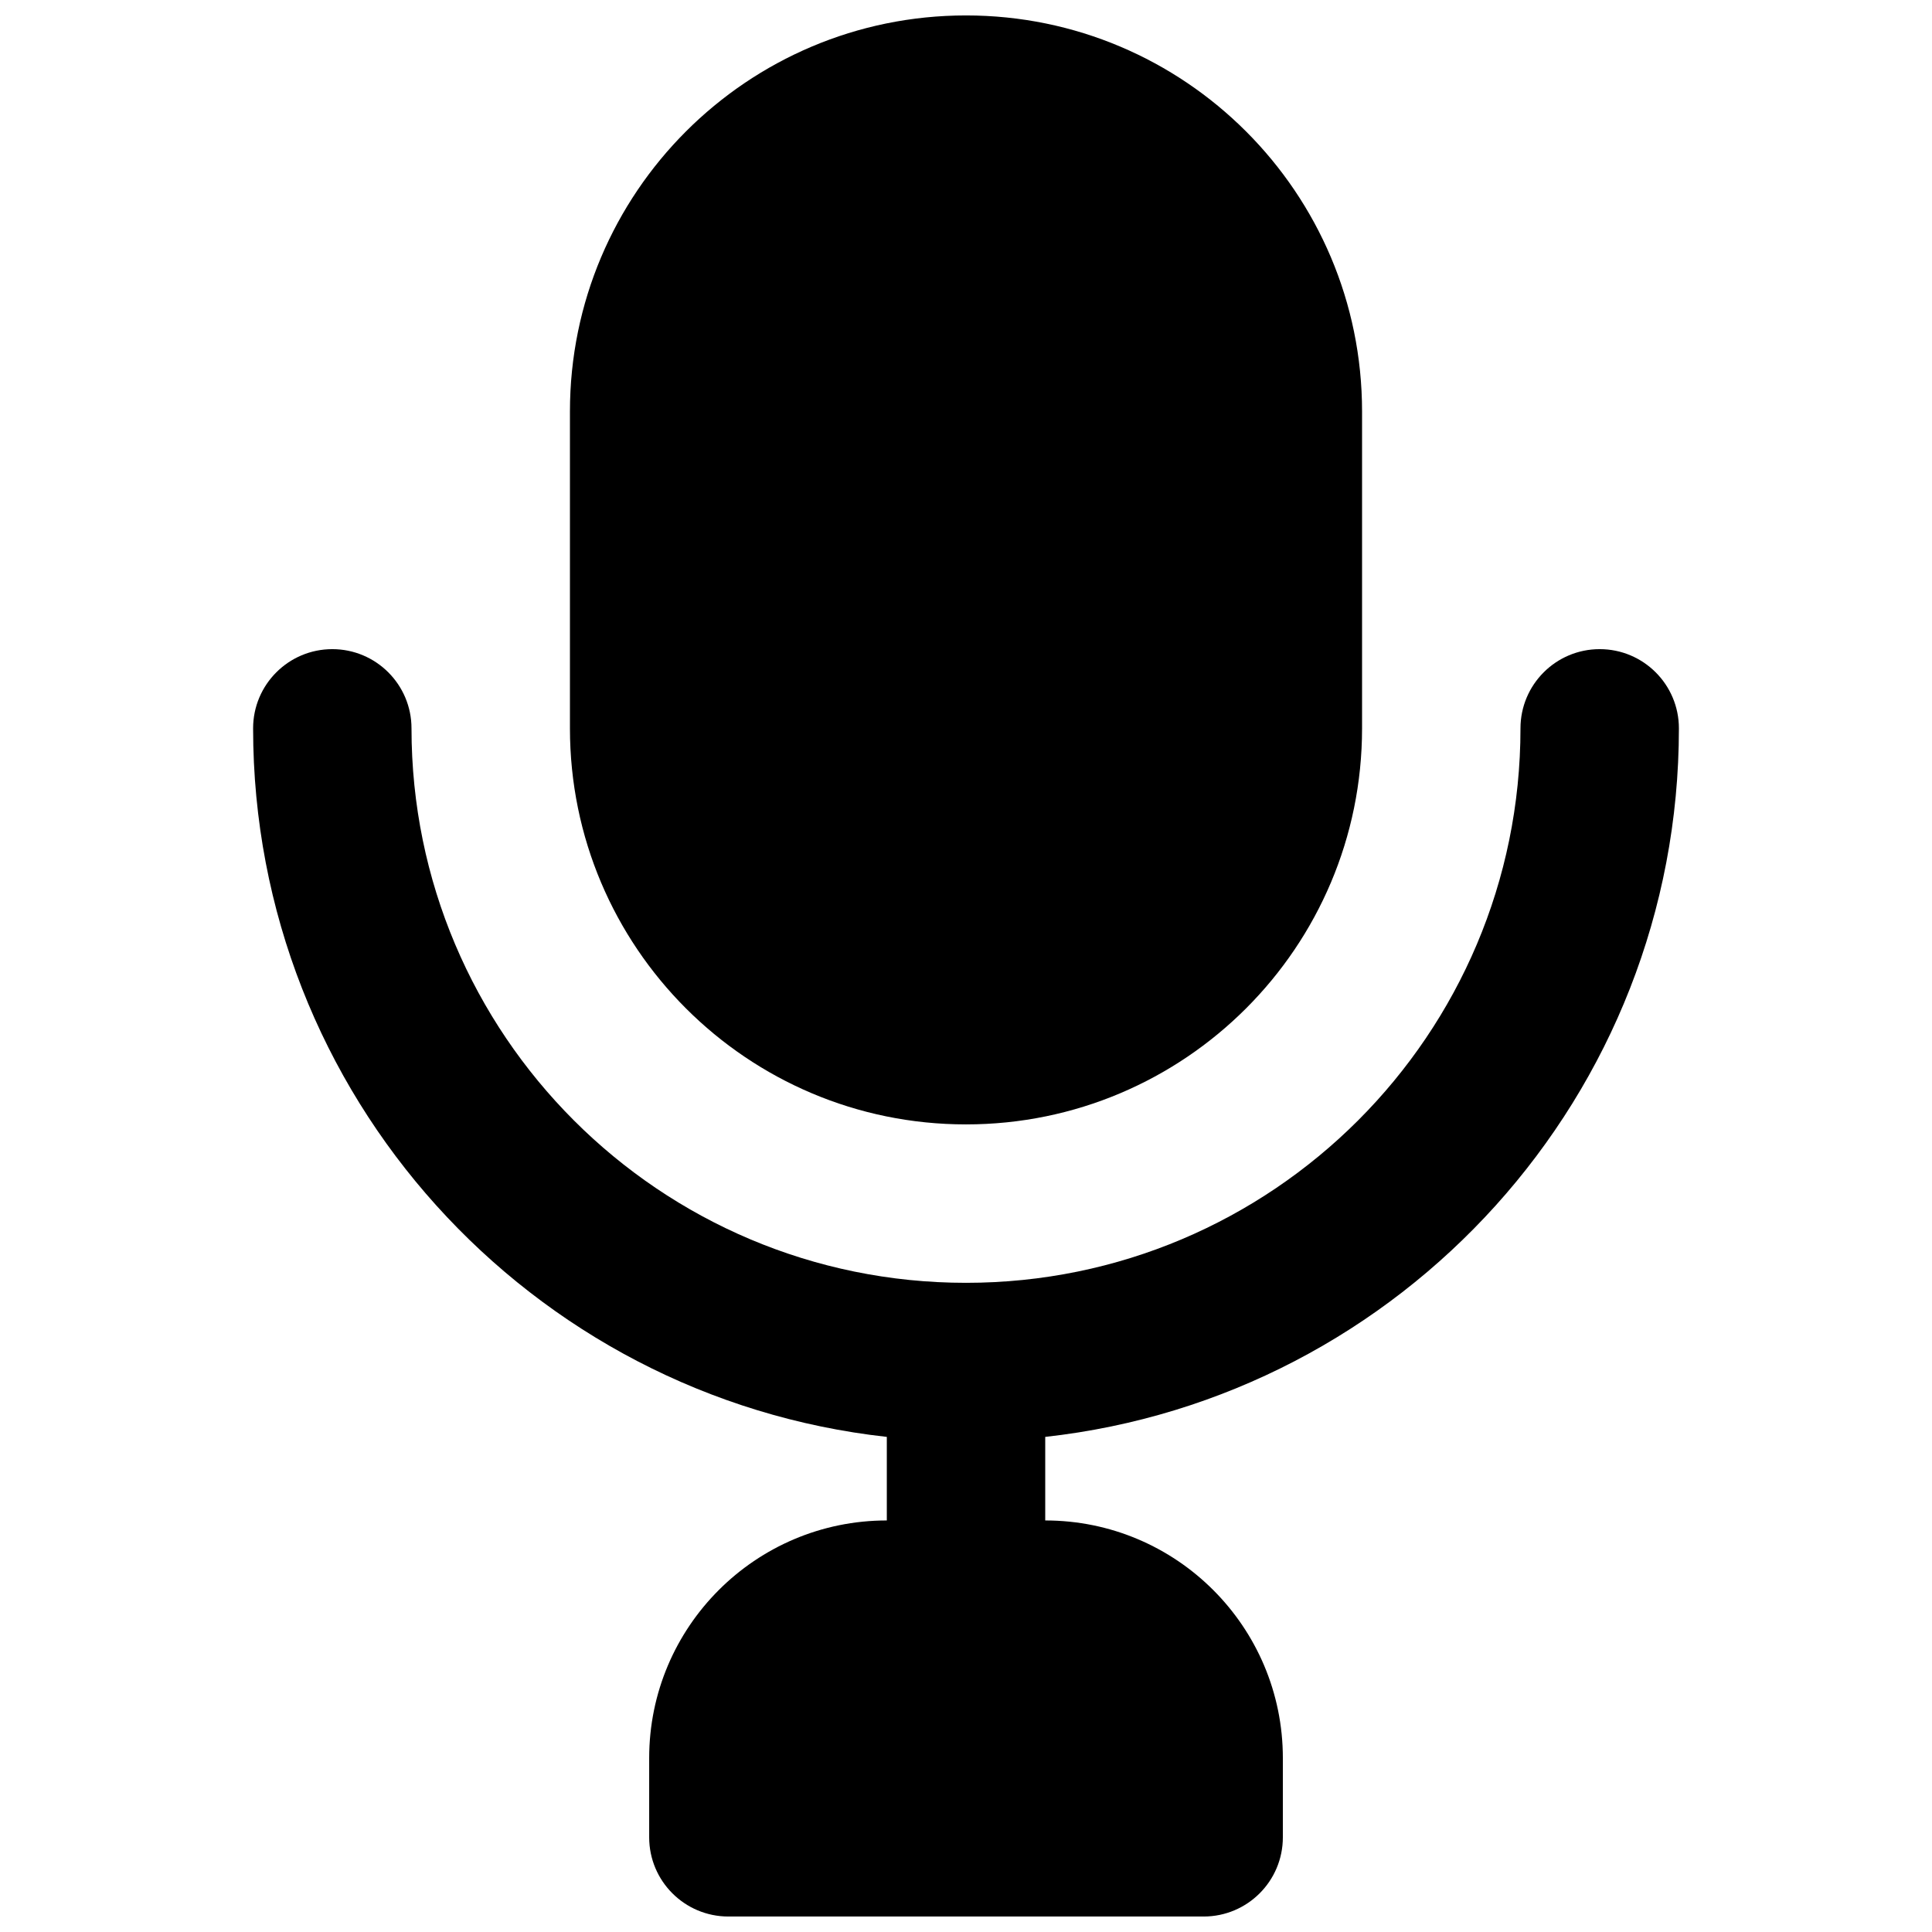 <?xml version="1.0" encoding="UTF-8"?>
<!-- Uploaded to: ICON Repo, www.svgrepo.com, Generator: ICON Repo Mixer Tools -->
<svg width="800px" height="800px" version="1.1" viewBox="144 144 512 512" xmlns="http://www.w3.org/2000/svg">
 <defs>
  <clipPath id="b">
   <path d="m295 148.09h210v293.91h-210z"/>
  </clipPath>
  <clipPath id="a">
   <path d="m211 316h378v335.9h-378z"/>
  </clipPath>
 </defs>
 <g>
  <g clip-path="url(#b)">
   <path d="m400 148.09c-57.969 0-104.96 46.992-104.96 104.96v83.969c0 57.965 46.992 104.96 104.96 104.96 57.965 0 104.96-46.996 104.96-104.96v-83.969c0-57.969-46.992-104.96-104.96-104.96z"/>
  </g>
  <g clip-path="url(#a)">
   <path d="m232.06 316.03c11.594 0 20.992 9.398 20.992 20.992 0 81.152 65.789 146.94 146.95 146.94 81.152 0 146.94-65.789 146.94-146.94 0-11.594 9.398-20.992 20.992-20.992s20.992 9.398 20.992 20.992c0 97.246-73.473 177.33-167.93 187.77v22.145c34.781 0 62.973 28.195 62.973 62.977v20.992c0 11.594-9.395 20.992-20.988 20.992h-125.95c-11.594 0-20.992-9.398-20.992-20.992v-20.992c0-34.781 28.195-62.977 62.977-62.977v-22.145c-94.465-10.441-167.94-90.527-167.94-187.77 0-11.594 9.398-20.992 20.992-20.992z"/>
  </g>
 </g>
</svg>